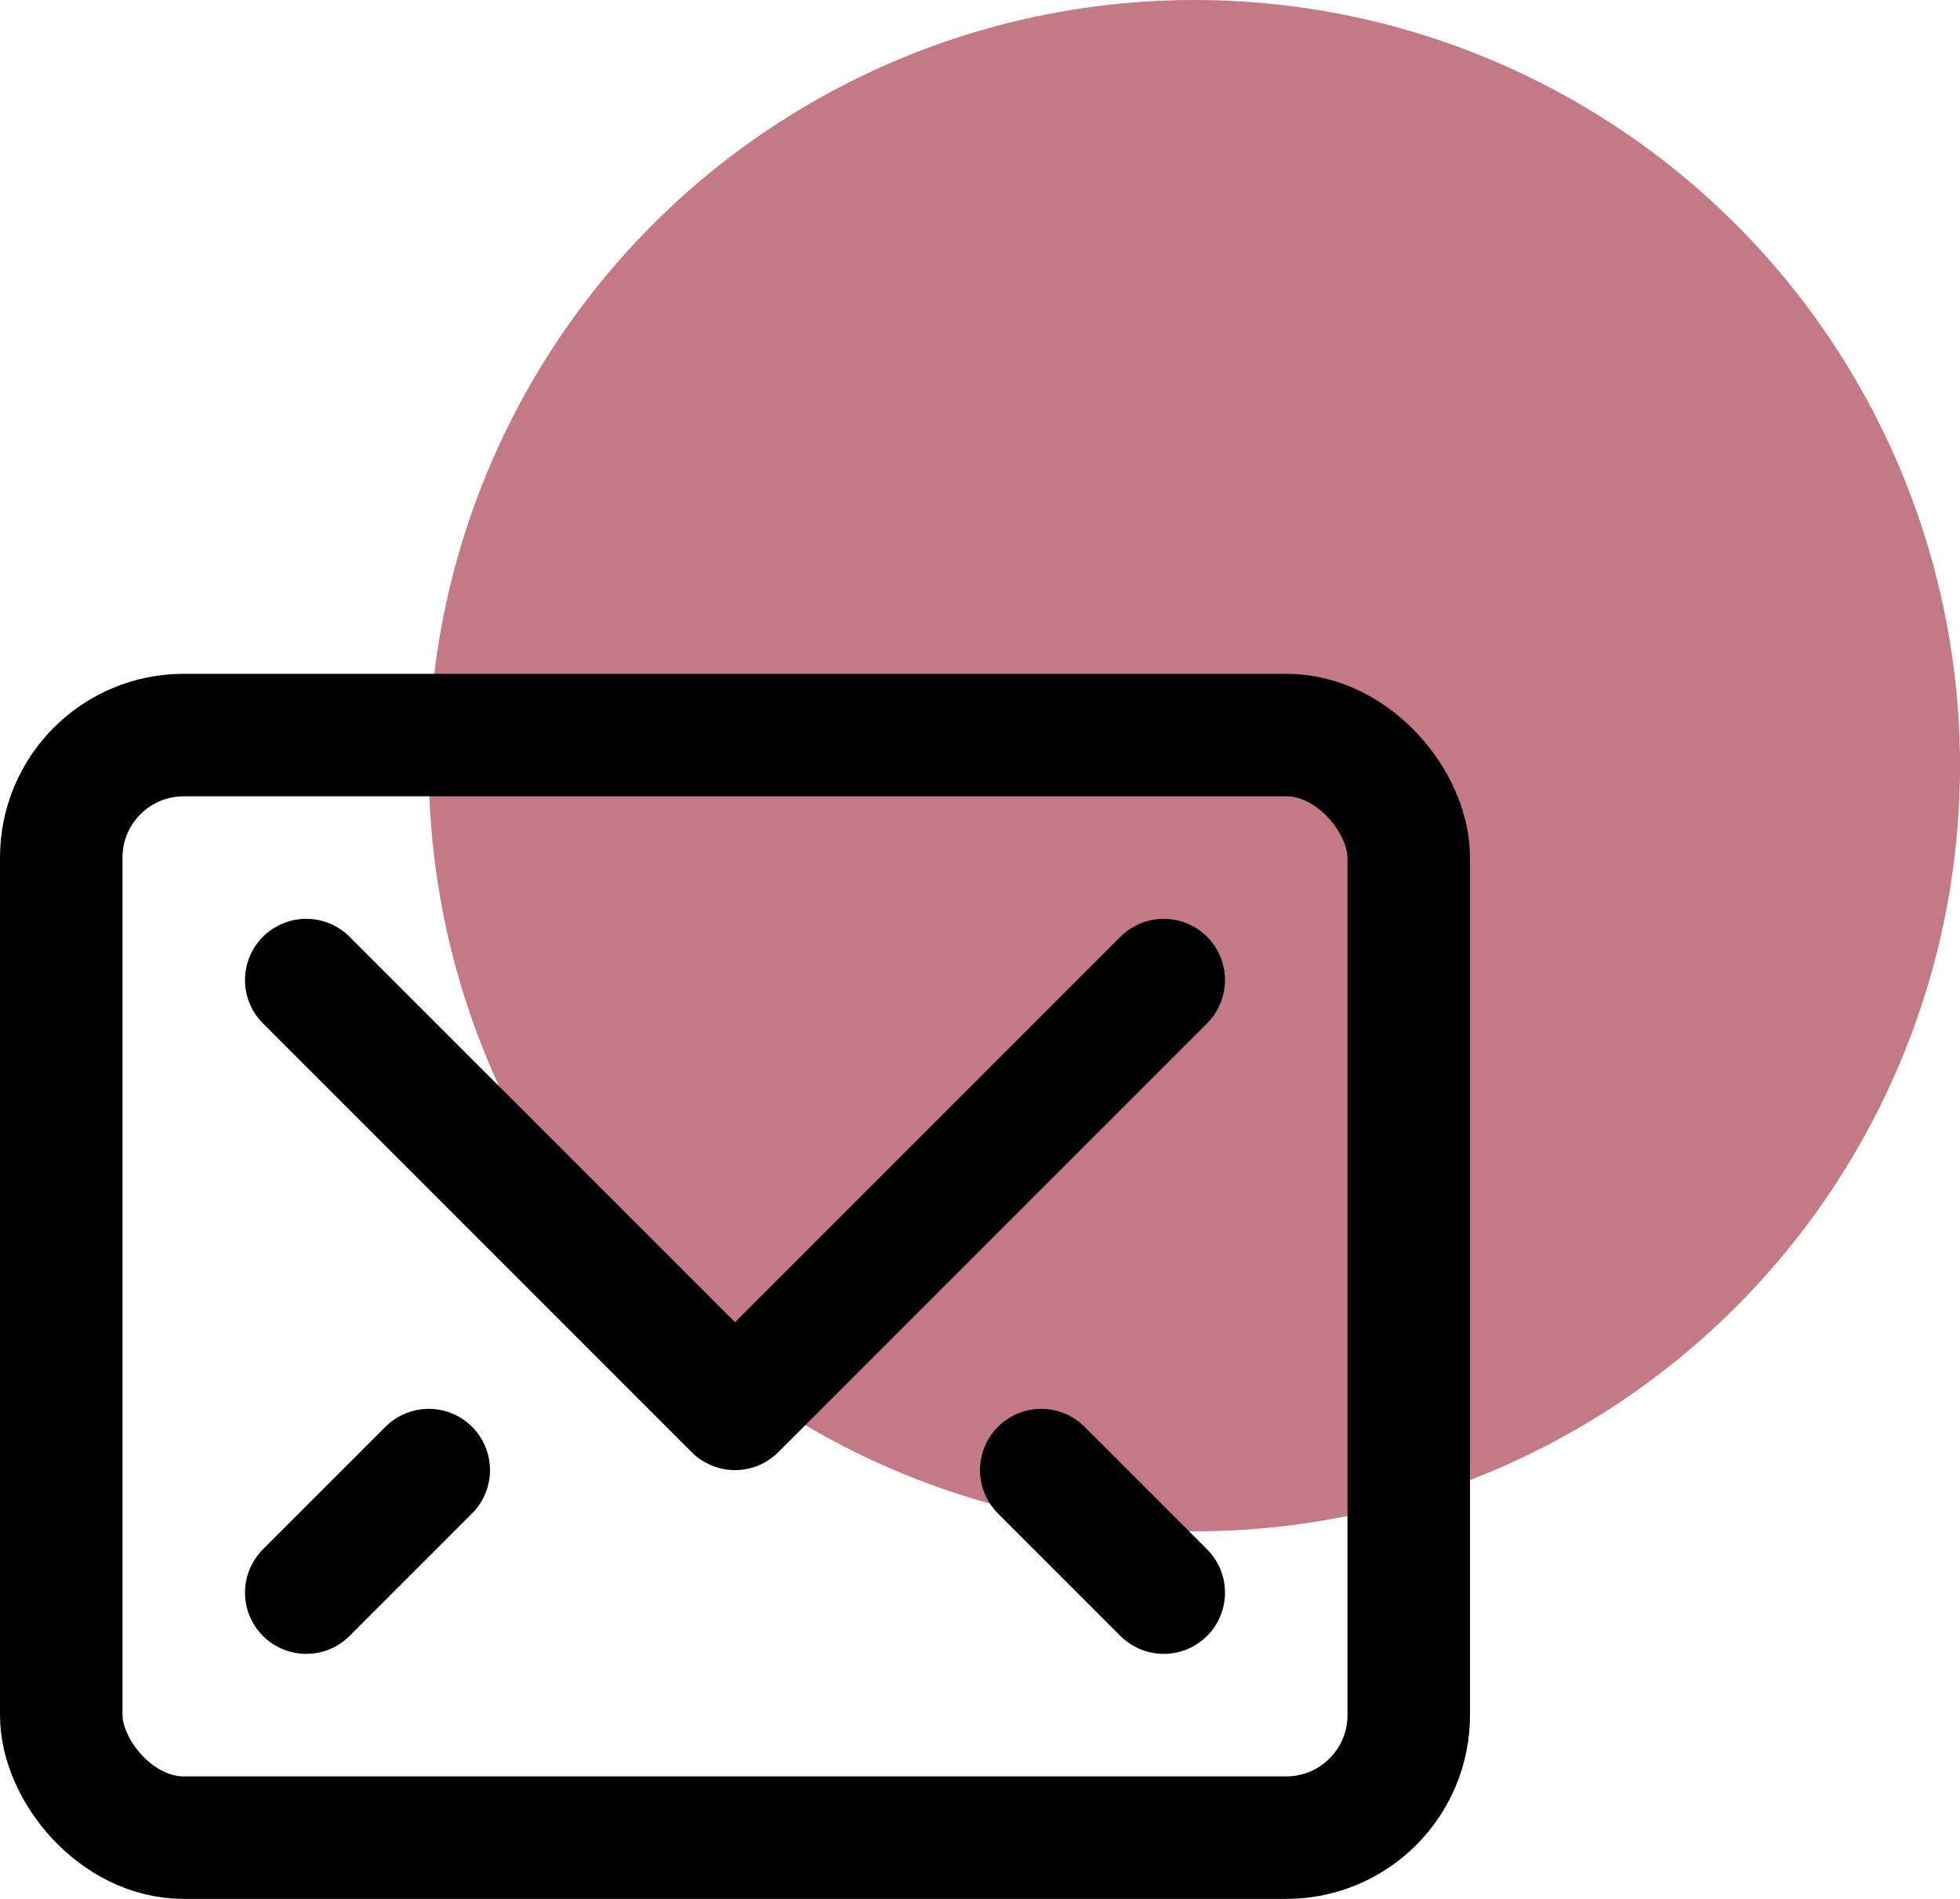 <svg width="32" height="31" viewBox="0 0 32 31" fill="none" xmlns="http://www.w3.org/2000/svg">
<circle cx="19.5" cy="12.5" r="12.5" fill="#9D2235" fill-opacity="0.6"/>
<path d="M19 16L12 23L5 16" stroke="black" stroke-width="2" stroke-linecap="round" stroke-linejoin="round"/>
<rect x="1" y="12" width="22" height="18" rx="2" stroke="black" stroke-width="2" stroke-linecap="round" stroke-linejoin="round"/>
<path d="M7 24L5 26" stroke="black" stroke-width="2" stroke-linecap="round" stroke-linejoin="round"/>
<path d="M17 24L19 26" stroke="black" stroke-width="2" stroke-linecap="round" stroke-linejoin="round"/>
</svg>
